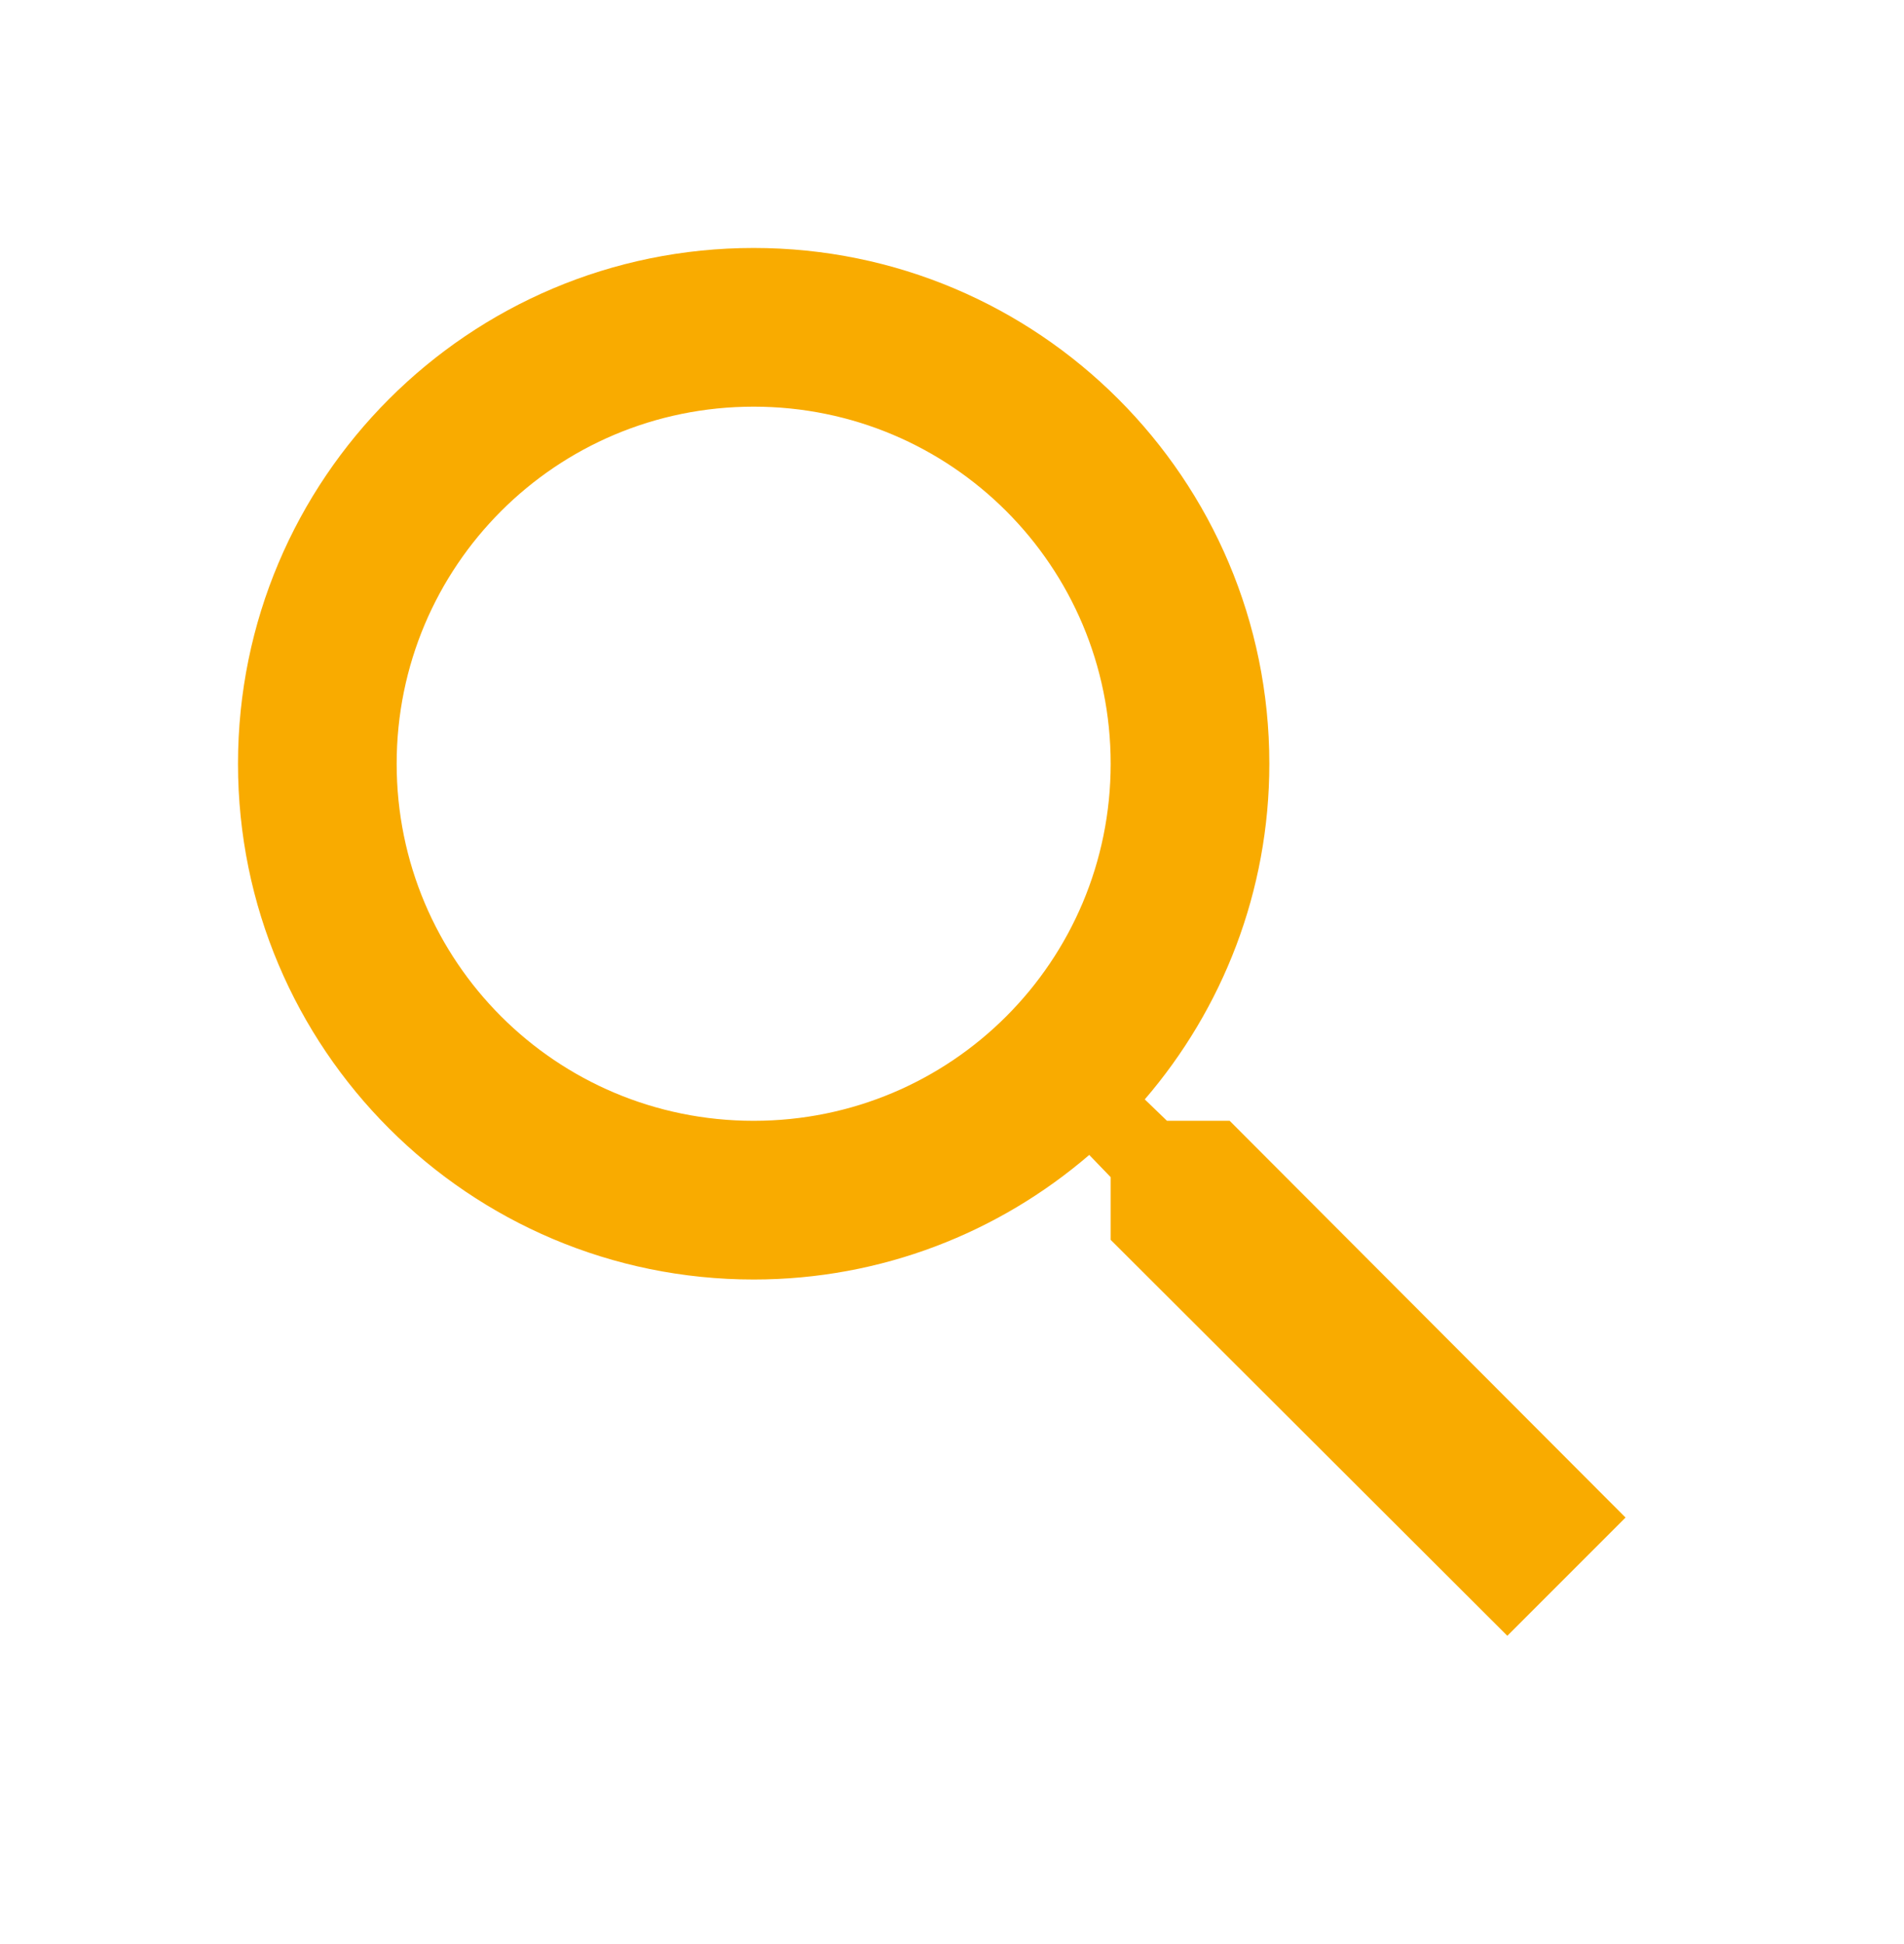 <svg width="48" height="49" viewBox="0 0 48 49" fill="none" xmlns="http://www.w3.org/2000/svg">
<g clip-path="url(#clip0_38_12998)">
<path d="M31 28.25H29.42L28.86 27.71C30.82 25.43 32 22.47 32 19.25C32 12.07 26.18 6.25 19 6.25C11.82 6.25 6 12.07 6 19.25C6 26.43 11.82 32.25 19 32.25C22.22 32.25 25.18 31.07 27.46 29.11L28 29.67V31.25L38 41.23L40.98 38.25L31 28.25ZM19 28.25C14.02 28.25 10 24.23 10 19.25C10 14.27 14.02 10.25 19 10.25C23.98 10.25 28 14.27 28 19.25C28 24.23 23.98 28.25 19 28.25Z" fill="#F9AB00"/>
</g>
<defs>
<clipPath id="clip0_38_12998">
<rect width="48" height="48" fill="white" transform="translate(0 0.25)"/>
</clipPath>
</defs>
</svg>
